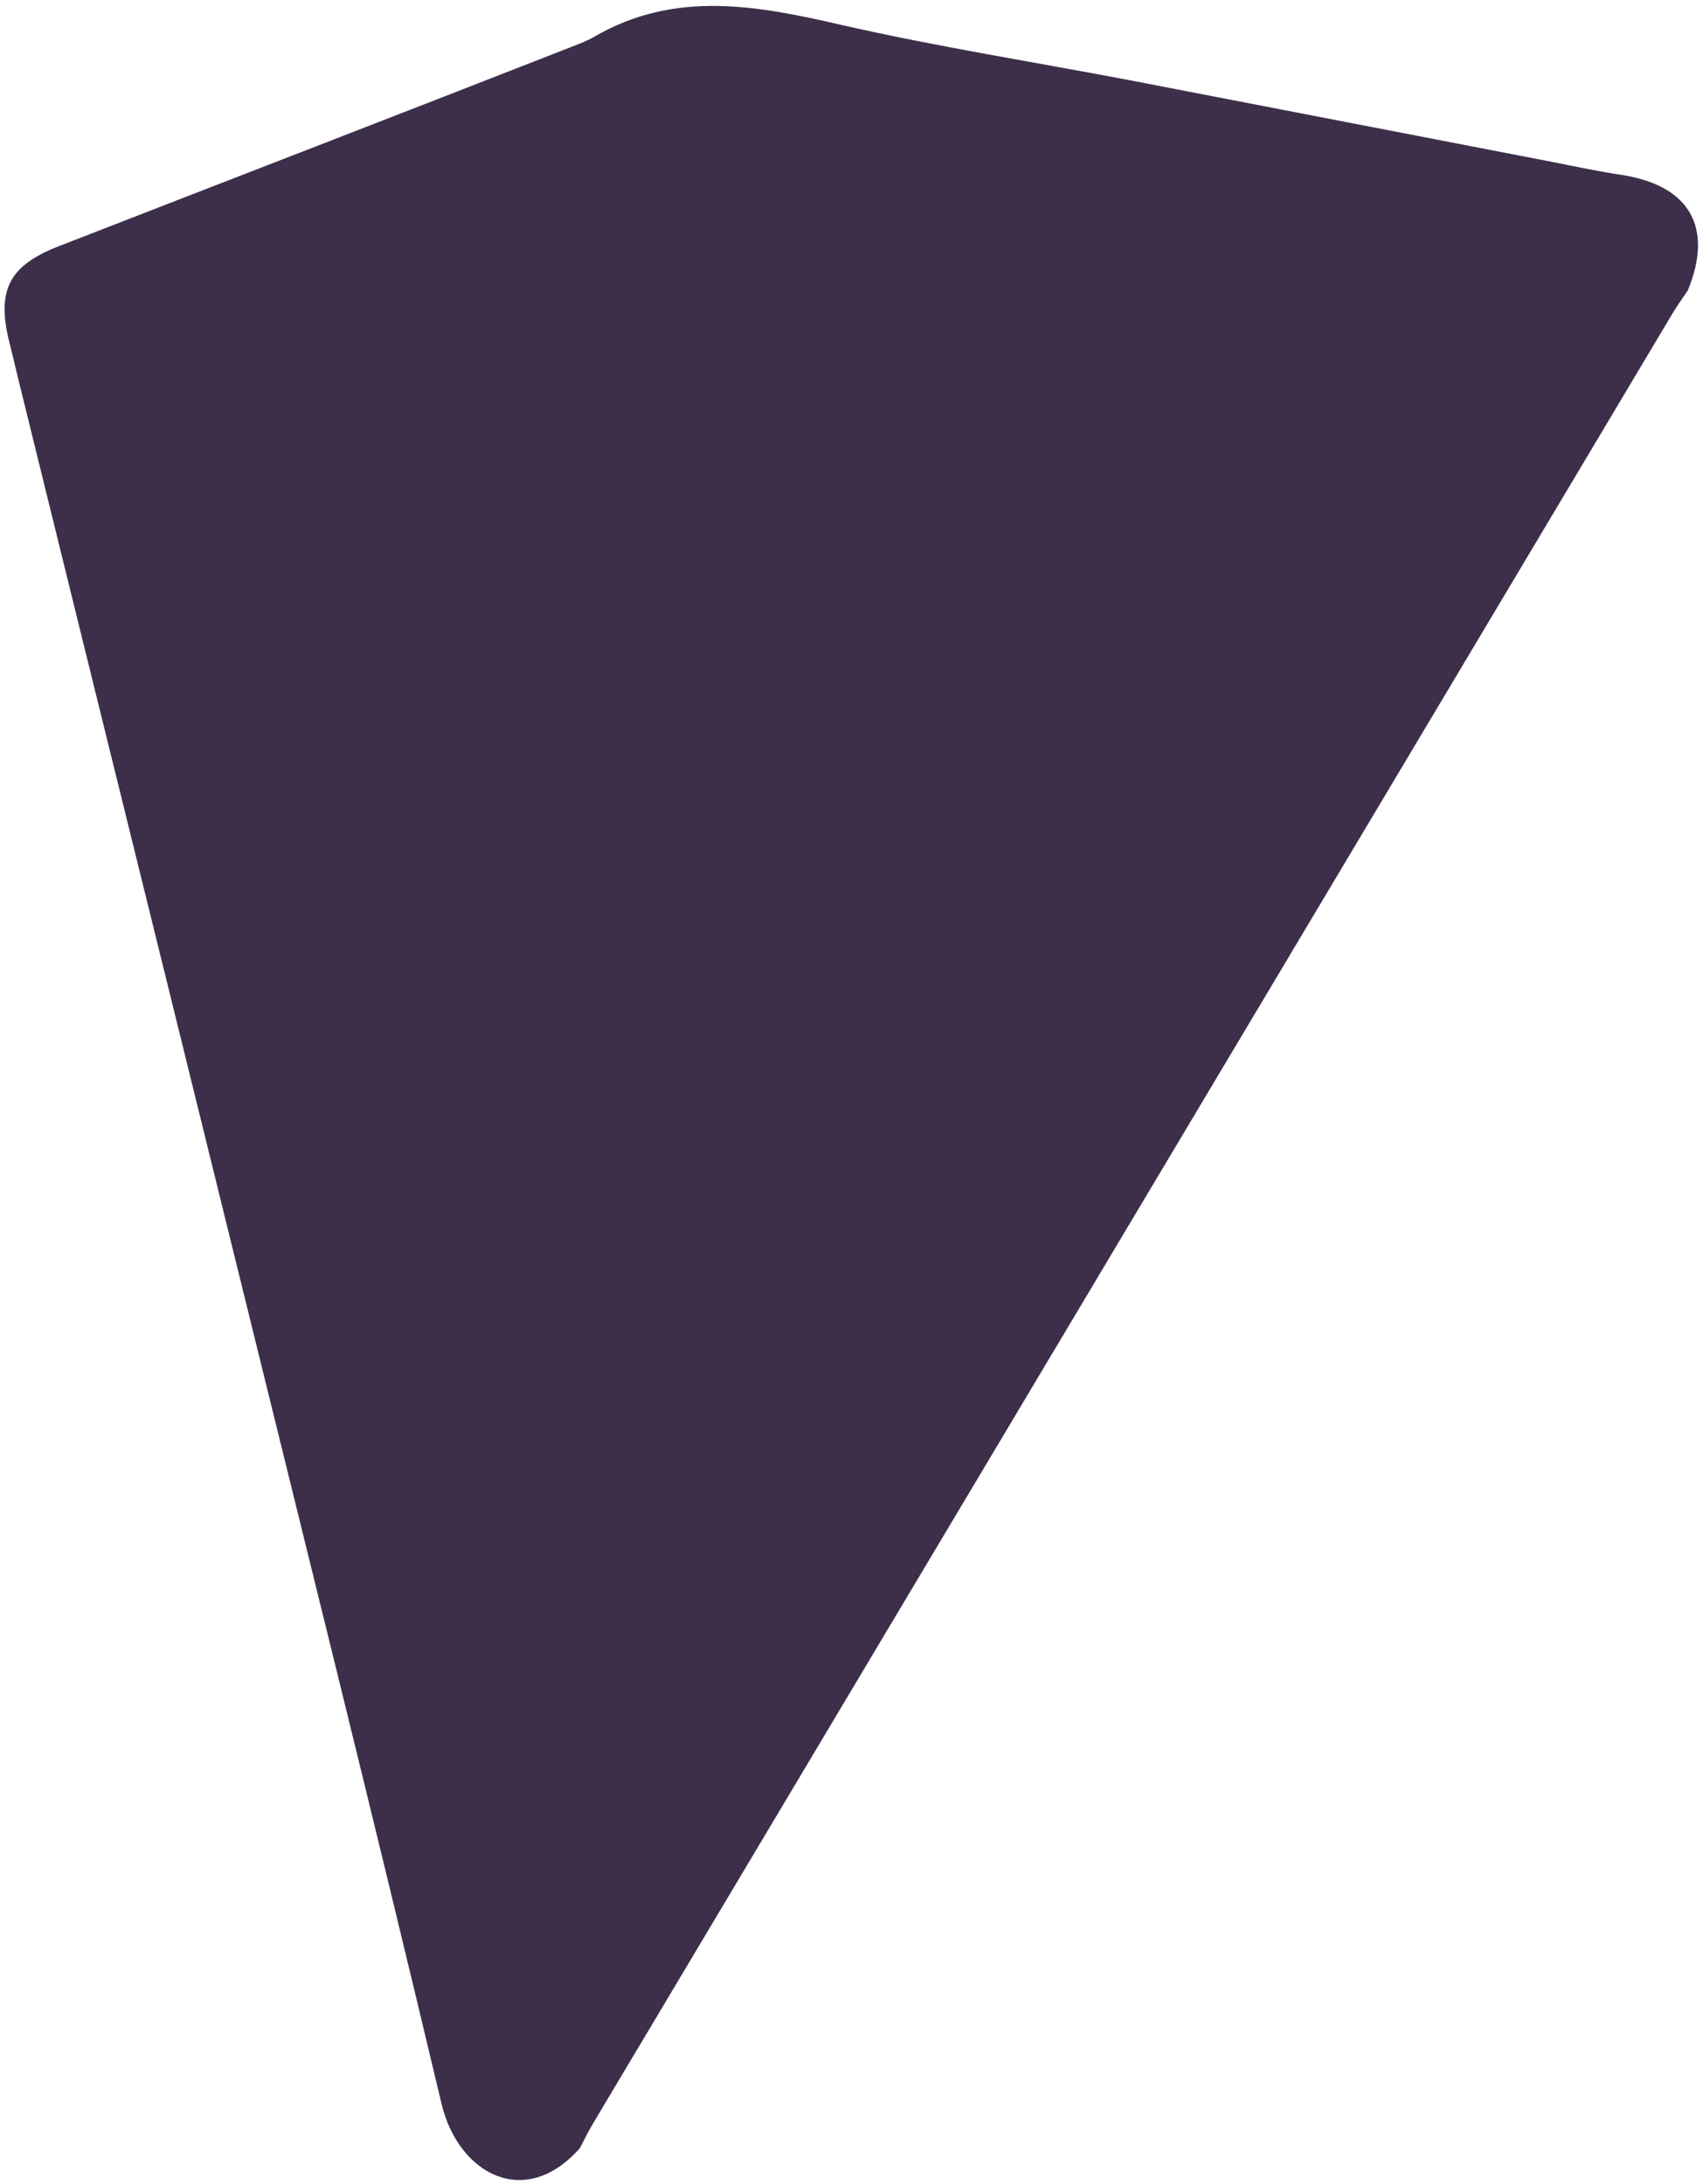 <?xml version="1.0" encoding="UTF-8"?> <svg xmlns="http://www.w3.org/2000/svg" width="255" height="327" viewBox="0 0 255 327" fill="none"> <path d="M86.828 321.647C78.604 330.947 68.694 325.503 66.145 315.134C55.965 272.269 45.287 229.457 34.746 186.61C24.309 144.174 13.787 101.687 3.35 59.252C2.657 56.51 2.05 53.819 1.356 51.077C-0.499 43.45 1.343 39.775 8.779 36.874C33.946 27.083 59.199 17.344 84.418 7.467C85.942 6.863 87.553 6.31 88.957 5.517C101.098 -1.564 113.521 0.839 126.305 3.806C140.462 7.01 154.823 9.287 169.15 12.01C190.238 16.088 211.327 20.165 232.415 24.242C235.949 24.953 239.57 25.715 243.207 26.254C253.039 27.926 256.571 34.108 252.737 43.465C251.883 44.702 251.028 45.939 250.26 47.227C196.477 137.407 142.694 227.586 88.91 317.766C88.142 319.054 87.511 320.308 86.828 321.647Z" fill="#3D2F4A"></path> </svg> 